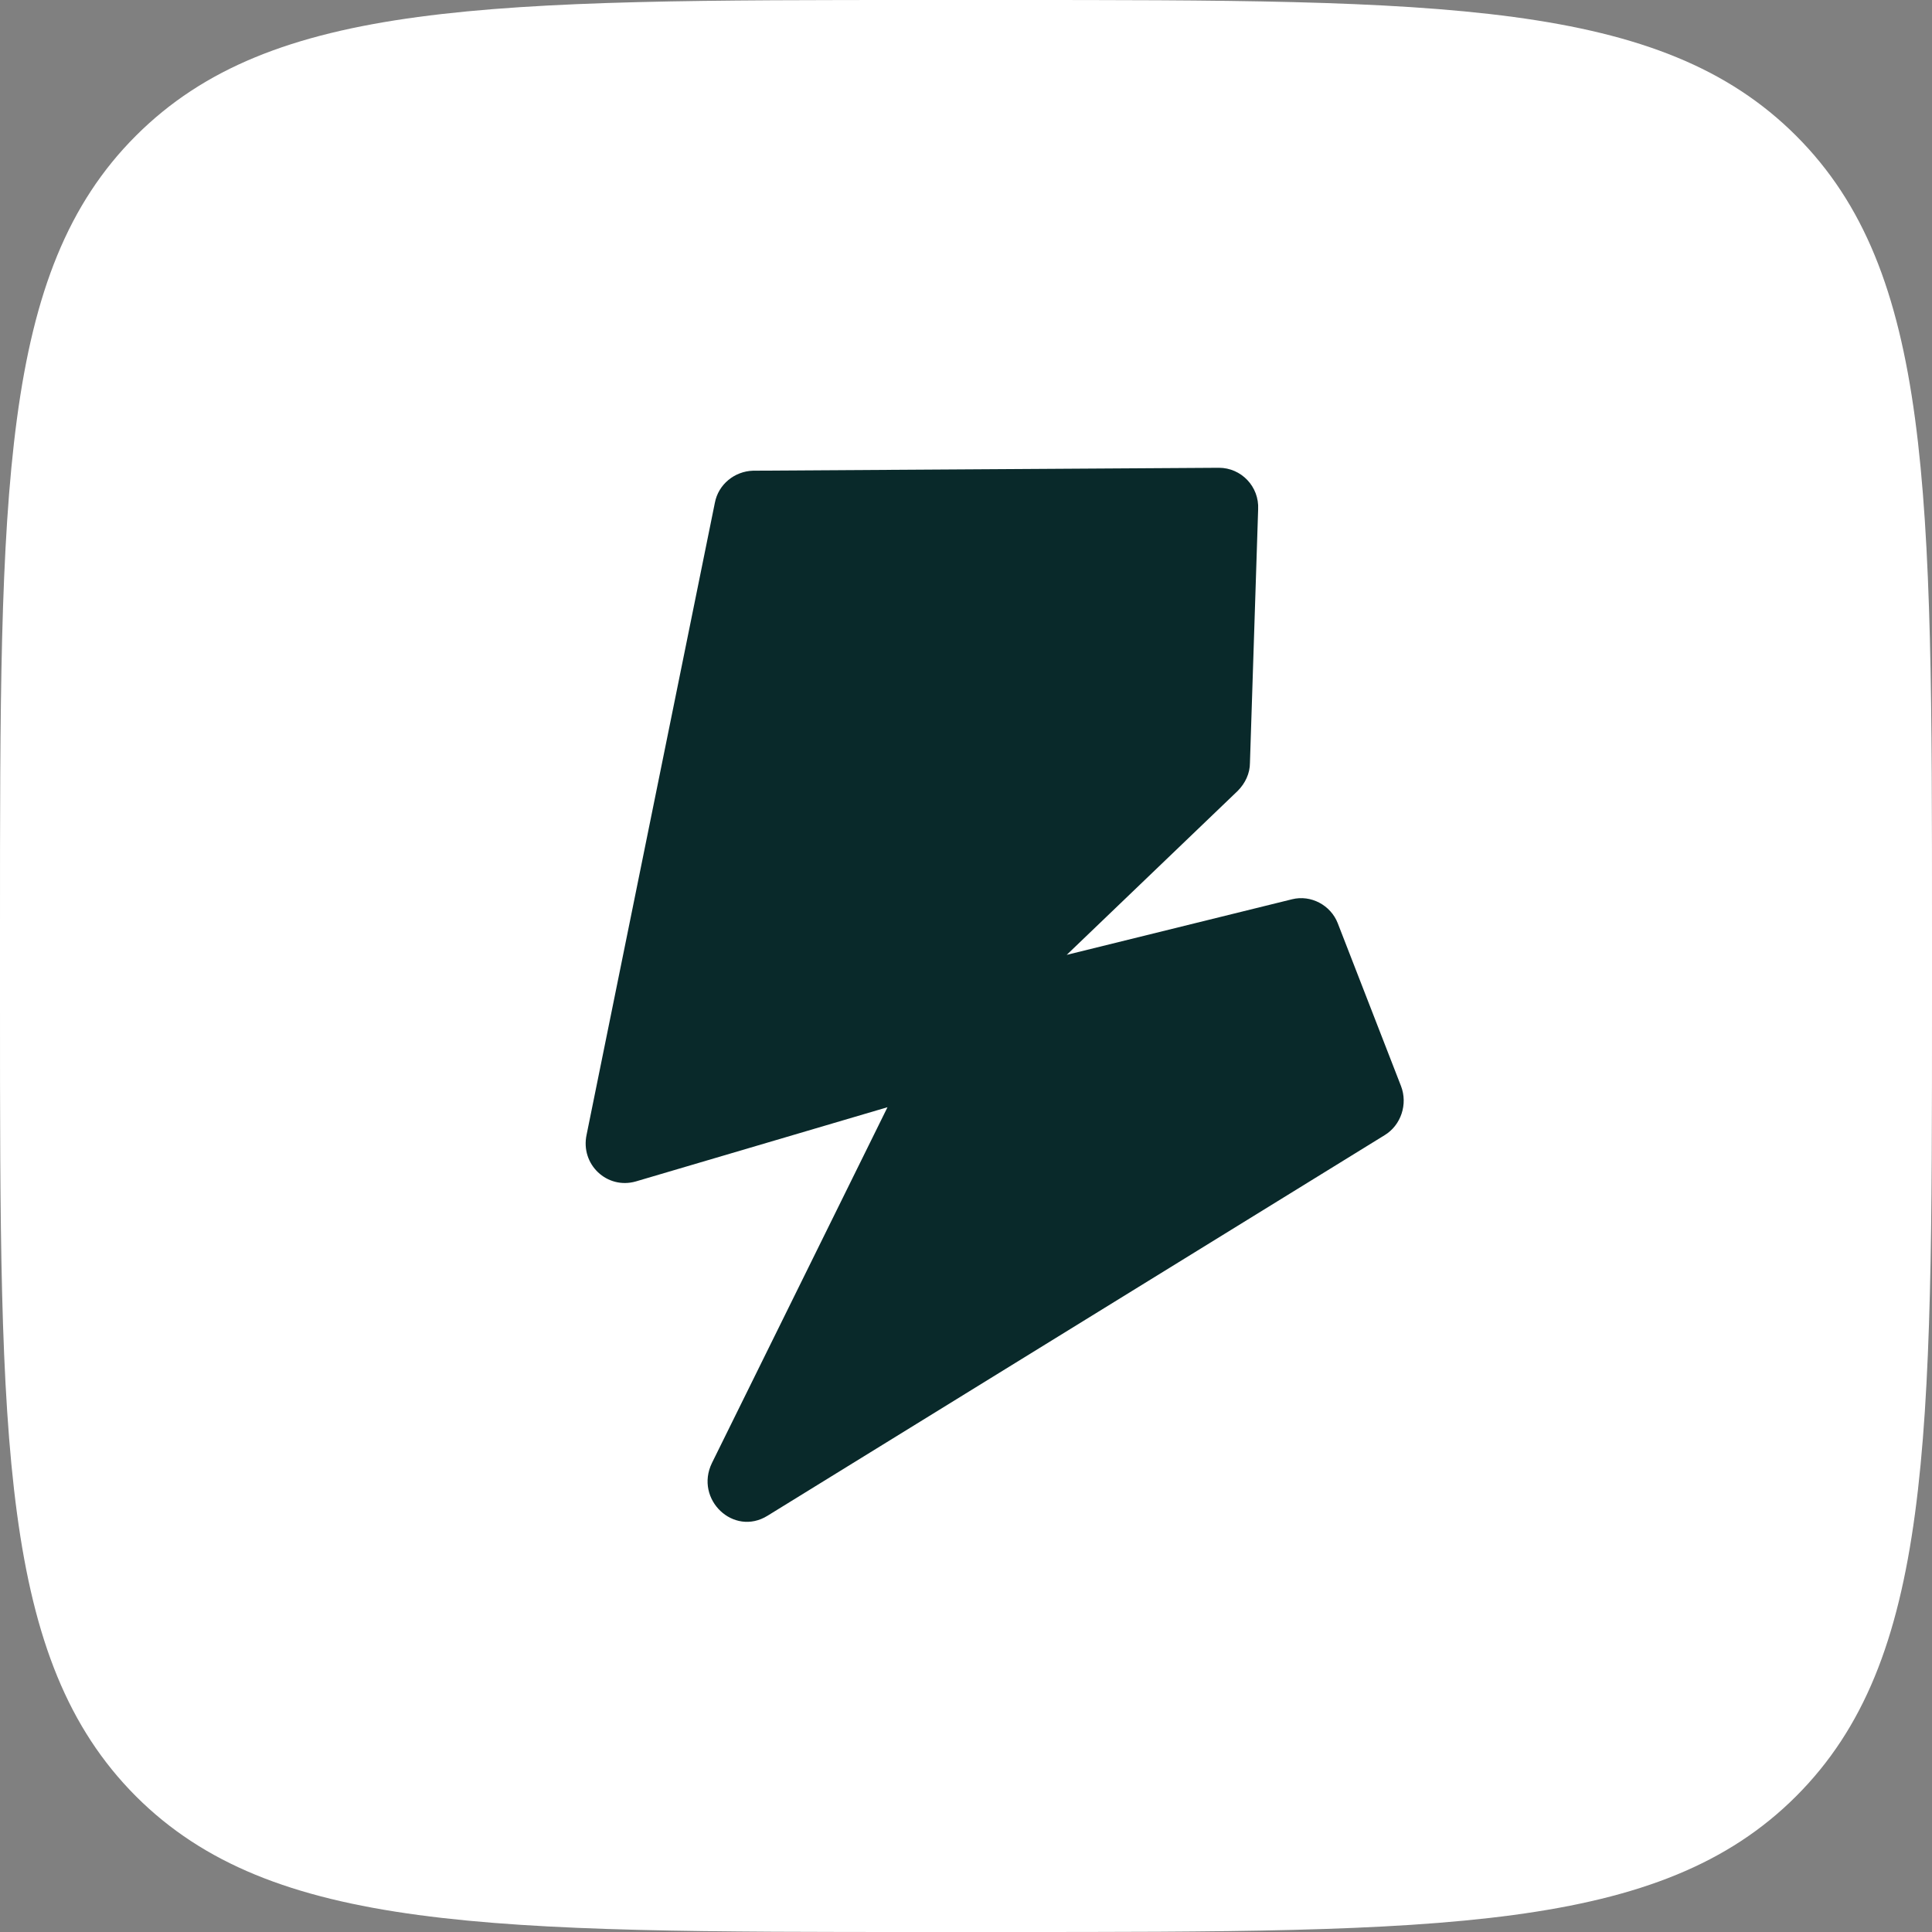 <?xml version="1.0" encoding="UTF-8"?> <svg xmlns="http://www.w3.org/2000/svg" width="33" height="33" viewBox="0 0 33 33" fill="none"><rect x="0" y="0" width="33" height="33" fill="#808080" stroke="none"/><path d="M0 15.84C0 8.37 0 4.64 2.32 2.32C4.64 0 8.35 0 15.84 0H17.16C24.63 0 28.36 0 30.68 2.32C33 4.64 33 8.37 33 15.84V17.16C33 24.63 33 28.36 30.68 30.68C28.36 33 24.62 33 17.16 33H15.84C8.37 33 4.64 33 2.32 30.68C0 28.35 0 24.63 0 17.16V15.84Z" fill="white"></path><path d="M15.2 18.9L10.86 20.18C10.37 20.32 9.91 19.89 10.02 19.38L12.21 8.59C12.27 8.27 12.55 8.05 12.86 8.04L20.82 7.99C21.2 7.99 21.51 8.31 21.49 8.7L21.35 13.03C21.35 13.21 21.27 13.38 21.14 13.51L18.22 16.31L22.07 15.36C22.39 15.28 22.73 15.46 22.85 15.77L23.93 18.55C24.05 18.86 23.93 19.22 23.65 19.39L13.11 25.89C12.53 26.25 11.86 25.61 12.16 24.99L15.17 18.89H15.2V18.9Z" fill="#09292A"></path></svg> 